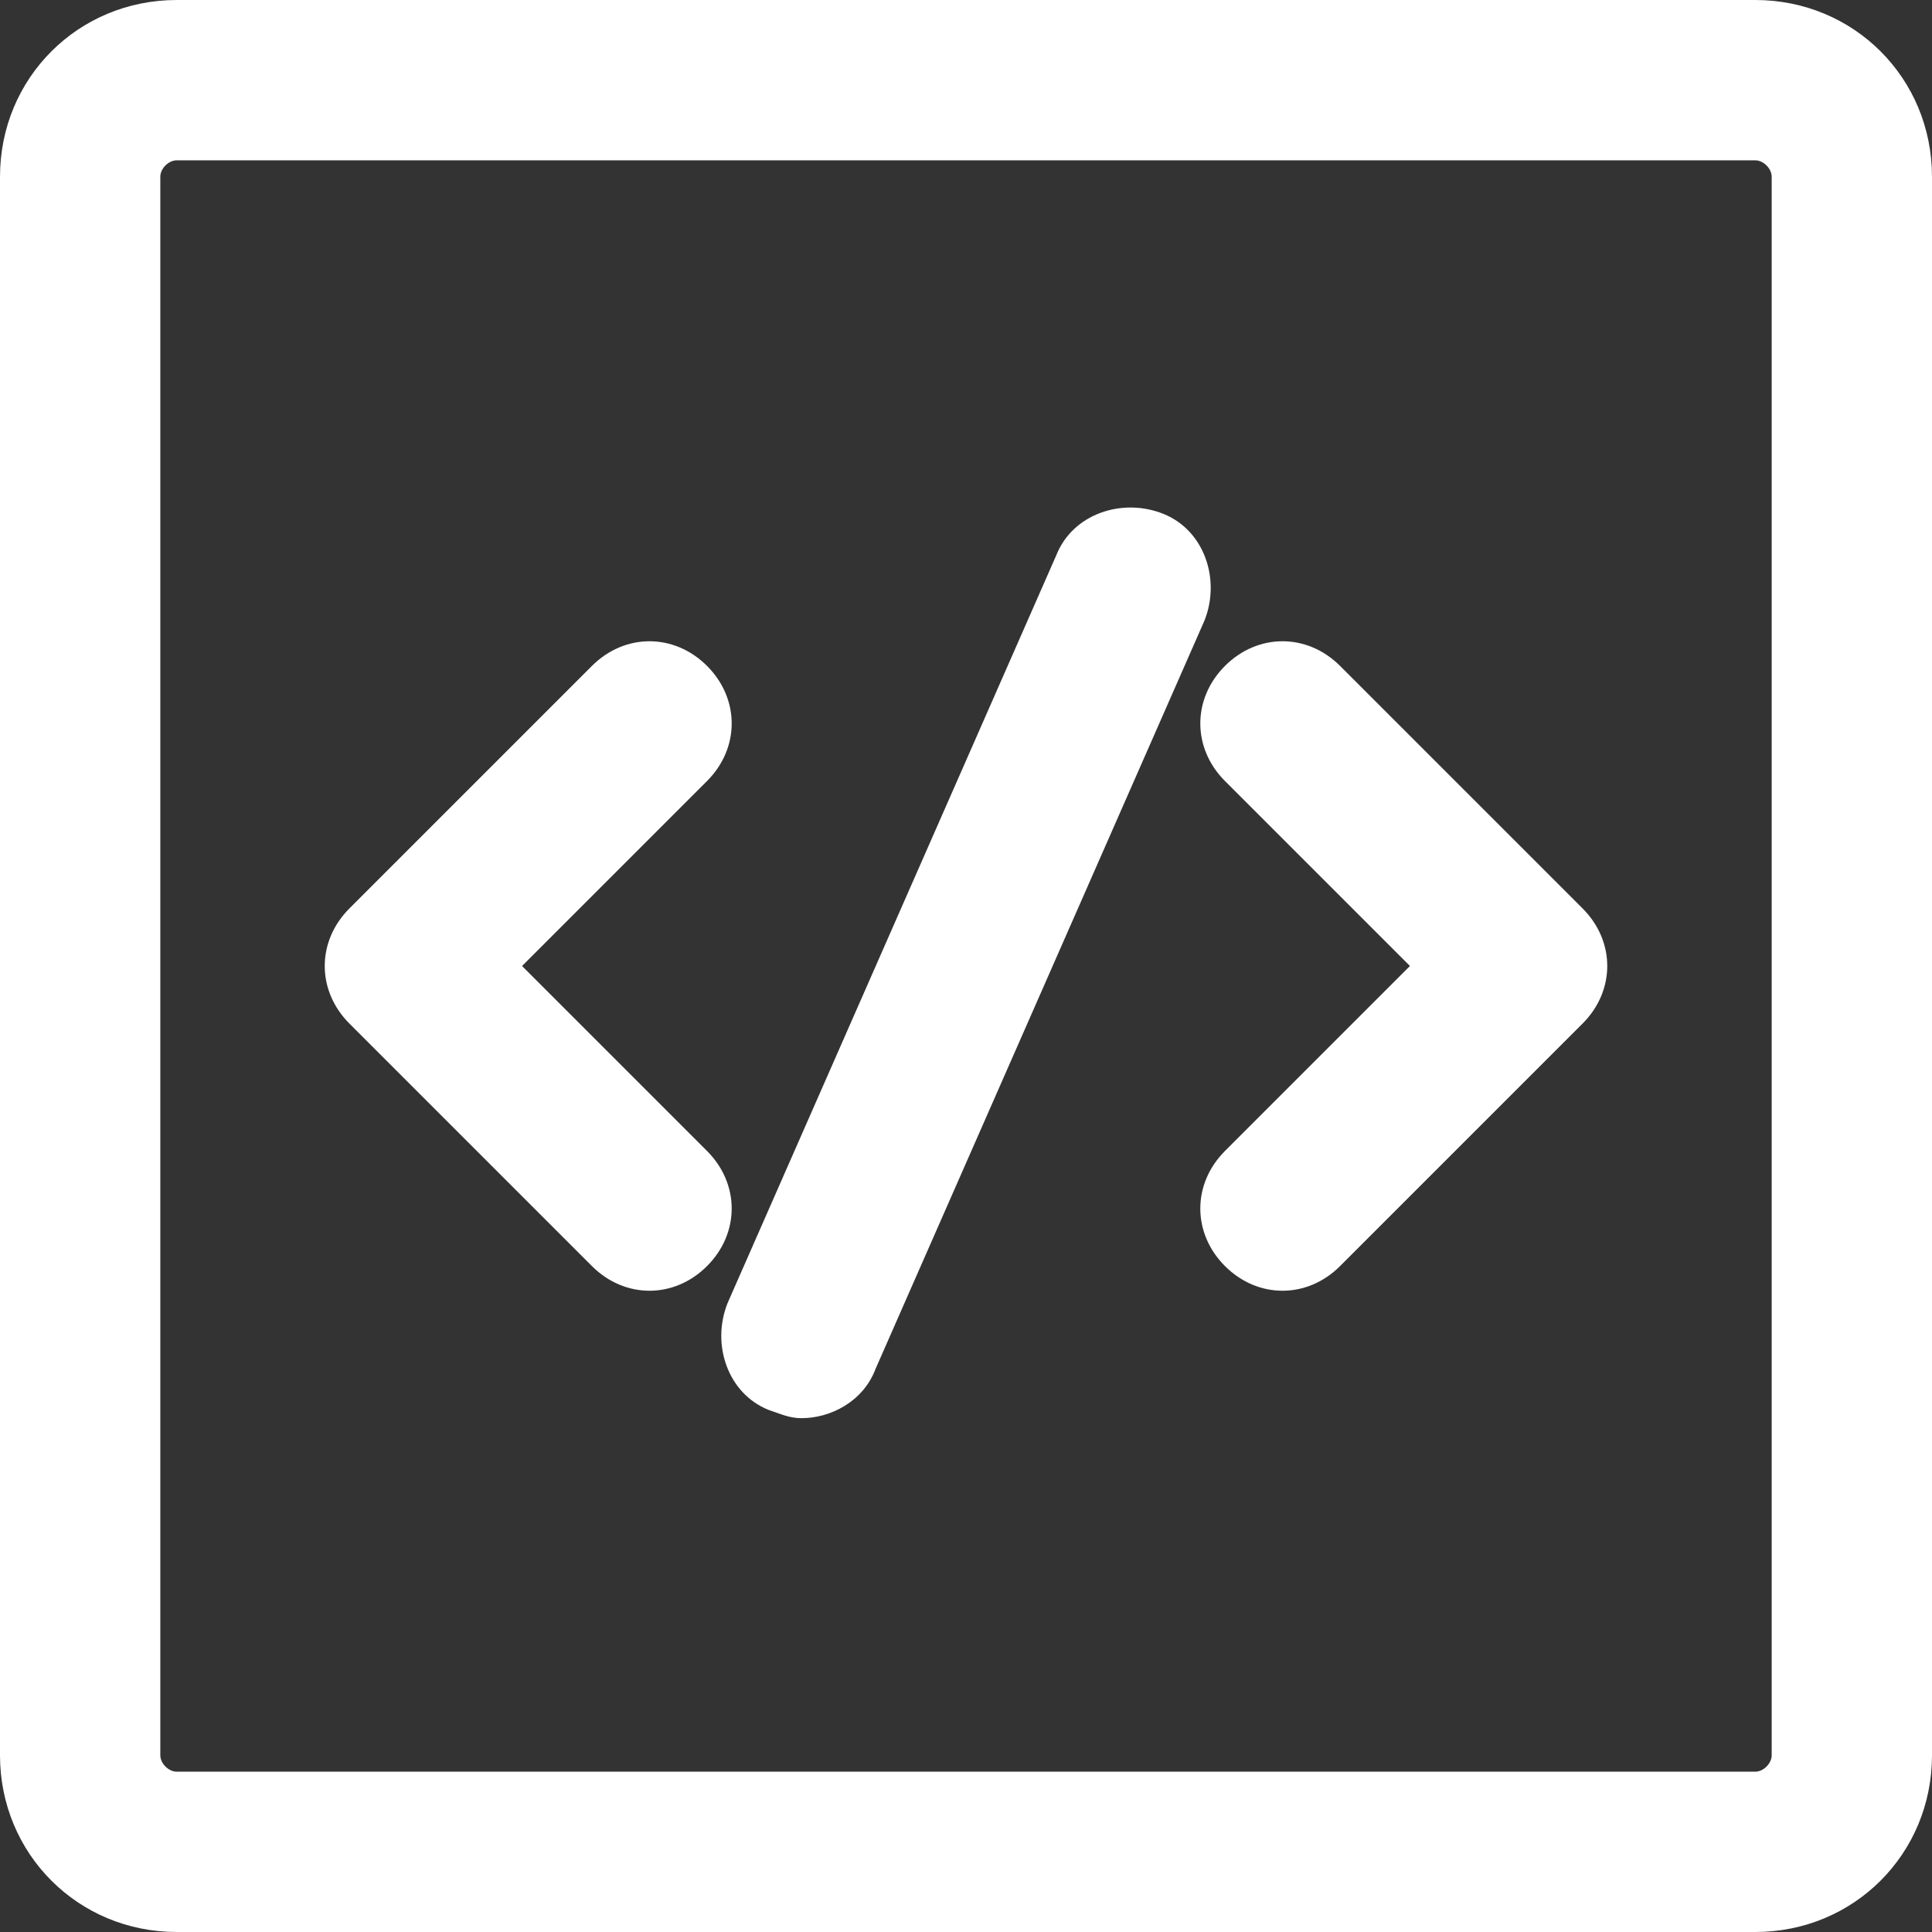<svg xmlns="http://www.w3.org/2000/svg" xmlns:xlink="http://www.w3.org/1999/xlink" viewBox="0 0 95.481 95.481" height="95.481" width="95.481" data-background-color="#ffffff" preserveAspectRatio="xMidYMid meet" id="tight-bounds"><rect x="0" y="0" width="95.481" height="95.481" fill="#333333" stroke="none"/><g><svg viewBox="0 0 95.481 95.481" height="95.481" width="95.481"><g><svg viewBox="0 0 95.481 95.481" height="95.481" width="95.481"><g id="textblocktransform"><svg viewBox="0 0 95.481 95.481" height="95.481" width="95.481" id="textblock"><g><svg viewBox="0 0 95.481 95.481" height="95.481" width="95.481"><g><svg viewBox="0 0 95.481 95.481" height="95.481" width="95.481"><g><svg xmlns="http://www.w3.org/2000/svg" xml:space="preserve" viewBox="0.5 0.5 47 47" x="0" y="0" height="95.481" width="95.481" class="icon-icon-0" data-fill-palette-color="accent" id="icon-0"><path d="M43.2 47.5H4.8c-2.4 0-4.3-1.9-4.3-4.3V4.8C0.5 2.4 2.4 0.5 4.8 0.5h38.4c2.4 0 4.3 1.9 4.3 4.3v38.4c0 2.4-1.9 4.3-4.3 4.3M4.8 4.4c-0.2 0-0.4 0.2-0.4 0.4v38.4c0 0.2 0.2 0.4 0.4 0.4h38.4c0.2 0 0.4-0.2 0.4-0.4V4.8c0-0.2-0.2-0.4-0.4-0.4z" fill="#ffffff" data-fill-palette-color="accent"/><path d="M16.3 31.9c-0.5 0-1-0.2-1.4-0.6L9 25.4c-0.8-0.8-0.8-2 0-2.8l5.9-5.9c0.8-0.8 2-0.8 2.8 0s0.8 2 0 2.8L13.2 24l4.5 4.5c0.8 0.8 0.8 2 0 2.8-0.4 0.4-0.9 0.6-1.4 0.6M31.7 31.9c-0.5 0-1-0.2-1.4-0.6-0.8-0.8-0.8-2 0-2.8l4.5-4.5-4.5-4.5c-0.8-0.8-0.8-2 0-2.8s2-0.8 2.8 0l5.9 5.9c0.4 0.4 0.6 0.9 0.6 1.4s-0.2 1-0.6 1.4l-5.9 5.9c-0.4 0.4-0.9 0.6-1.4 0.6M20 35c-0.3 0-0.5-0.1-0.8-0.2-1-0.4-1.4-1.6-1-2.6l8-18.2c0.4-1 1.6-1.4 2.6-1s1.4 1.6 1 2.6l-8 18.2c-0.3 0.8-1.1 1.2-1.8 1.2" fill="#ffffff" data-fill-palette-color="accent"/></svg></g></svg></g></svg></g></svg></g></svg></g></svg></g><defs/></svg>